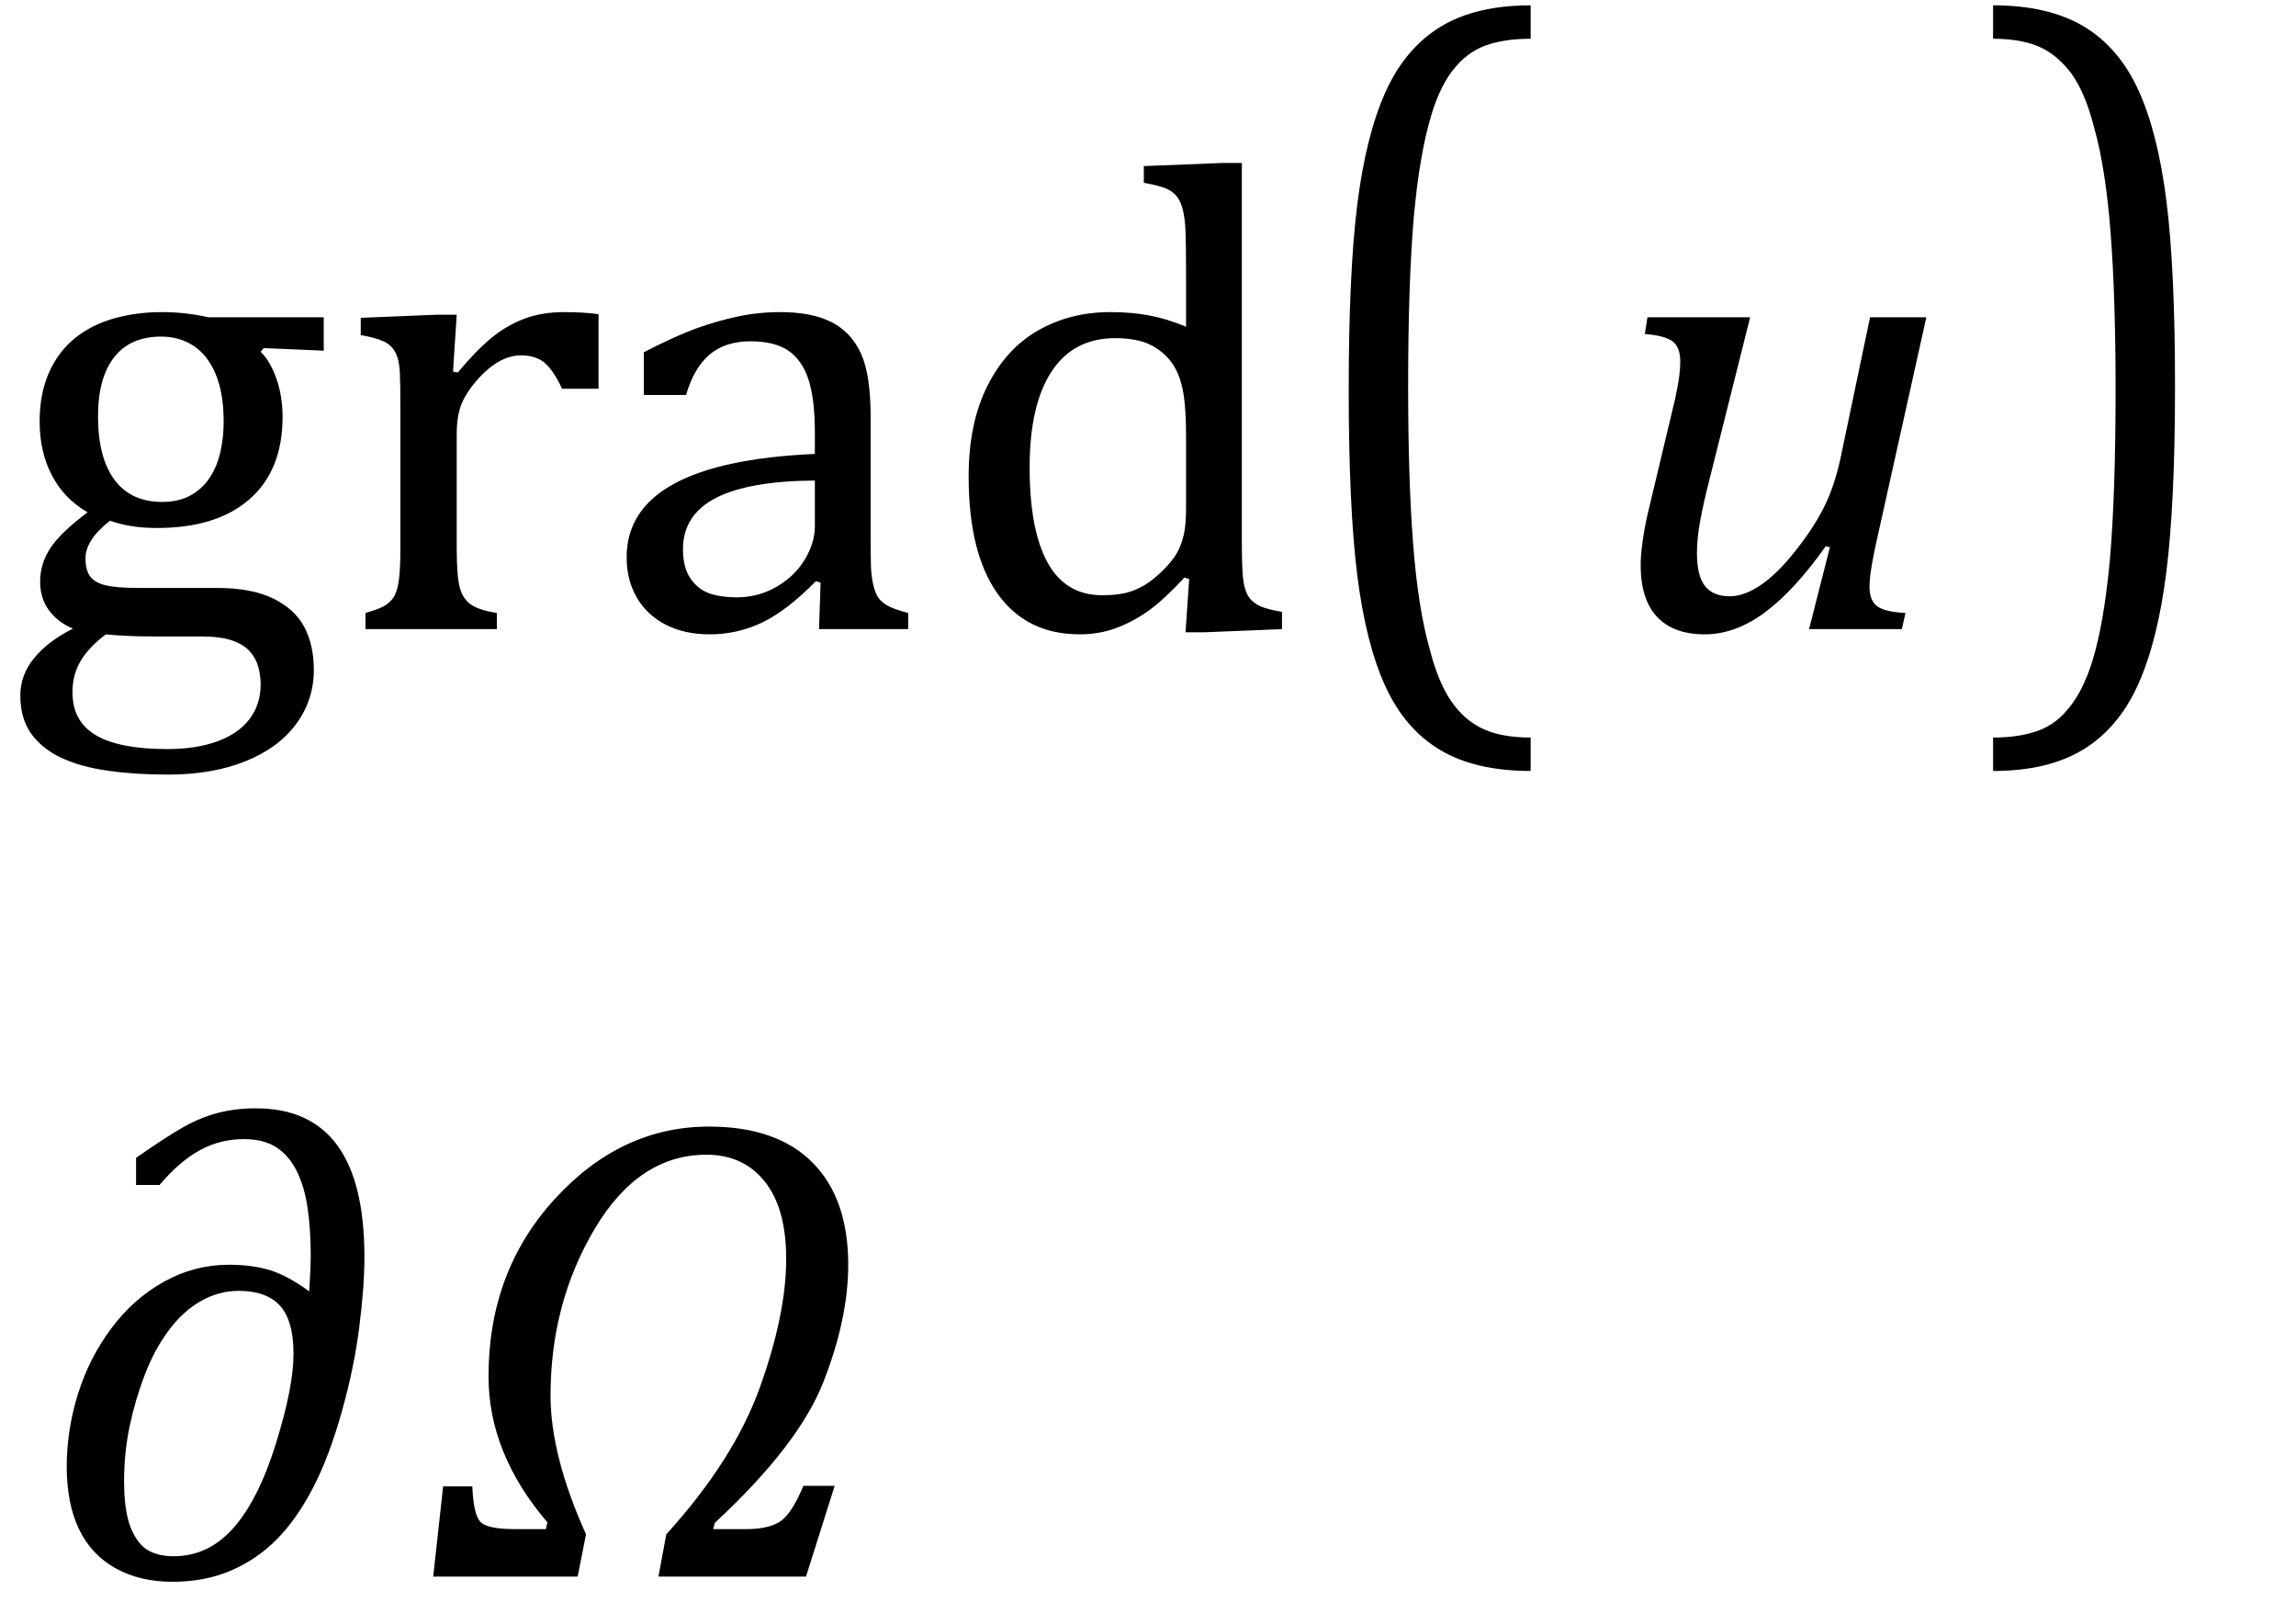<?xml version="1.0" encoding="UTF-8" standalone="no"?><svg xmlns="http://www.w3.org/2000/svg" xmlns:xlink="http://www.w3.org/1999/xlink" stroke-dasharray="none" shape-rendering="auto" font-family="'Dialog'" width="68.813" text-rendering="auto" fill-opacity="1" contentScriptType="text/ecmascript" color-interpolation="auto" color-rendering="auto" preserveAspectRatio="xMidYMid meet" font-size="12" fill="black" stroke="black" image-rendering="auto" stroke-miterlimit="10" zoomAndPan="magnify" version="1.0" stroke-linecap="square" stroke-linejoin="miter" contentStyleType="text/css" font-style="normal" height="48" stroke-width="1" stroke-dashoffset="0" font-weight="normal" stroke-opacity="1" y="-17"><!--Converted from MathML using JEuclid--><defs id="genericDefs"/><g><g text-rendering="optimizeLegibility" transform="translate(0,18.852)" color-rendering="optimizeQuality" color-interpolation="linearRGB" image-rendering="optimizeQuality"><path d="M9.703 -8.344 L7.906 -8.422 L7.812 -8.312 Q8.109 -8.016 8.289 -7.492 Q8.469 -6.969 8.469 -6.359 Q8.469 -4.766 7.484 -3.898 Q6.5 -3.031 4.703 -3.031 Q3.891 -3.031 3.297 -3.25 Q2.562 -2.672 2.562 -2.125 Q2.562 -1.766 2.703 -1.578 Q2.844 -1.391 3.172 -1.312 Q3.5 -1.234 4.156 -1.234 L6.5 -1.234 Q7.547 -1.234 8.195 -0.914 Q8.844 -0.594 9.125 -0.055 Q9.406 0.484 9.406 1.219 Q9.406 2.125 8.875 2.844 Q8.344 3.562 7.352 3.961 Q6.359 4.359 5.031 4.359 Q4.047 4.359 3.227 4.242 Q2.406 4.125 1.828 3.852 Q1.25 3.578 0.93 3.125 Q0.609 2.672 0.609 1.984 Q0.609 1.375 1.023 0.867 Q1.438 0.359 2.188 -0.016 Q1.734 -0.203 1.469 -0.562 Q1.203 -0.922 1.203 -1.422 Q1.203 -1.969 1.516 -2.438 Q1.828 -2.906 2.625 -3.5 Q1.922 -3.906 1.555 -4.609 Q1.188 -5.312 1.188 -6.219 Q1.188 -7.047 1.461 -7.672 Q1.734 -8.297 2.227 -8.703 Q2.719 -9.109 3.398 -9.305 Q4.078 -9.5 4.859 -9.5 Q5.562 -9.5 6.25 -9.344 L9.703 -9.344 L9.703 -8.344 ZM2.938 -6.375 Q2.938 -5.141 3.43 -4.477 Q3.922 -3.812 4.859 -3.812 Q5.359 -3.812 5.711 -4.008 Q6.062 -4.203 6.281 -4.531 Q6.5 -4.859 6.602 -5.297 Q6.703 -5.734 6.703 -6.219 Q6.703 -7.078 6.461 -7.648 Q6.219 -8.219 5.797 -8.492 Q5.375 -8.766 4.828 -8.766 Q3.906 -8.766 3.422 -8.148 Q2.938 -7.531 2.938 -6.375 ZM3.172 0.156 Q2.672 0.531 2.422 0.945 Q2.172 1.359 2.172 1.891 Q2.172 2.766 2.875 3.18 Q3.578 3.594 5.016 3.594 Q5.891 3.594 6.523 3.359 Q7.156 3.125 7.484 2.688 Q7.812 2.25 7.812 1.656 Q7.812 1.391 7.742 1.133 Q7.672 0.875 7.484 0.664 Q7.297 0.453 6.945 0.336 Q6.594 0.219 6.031 0.219 L4.578 0.219 Q3.781 0.219 3.172 0.156 ZM13.578 -7.719 L13.719 -7.688 Q14.266 -8.344 14.719 -8.719 Q15.172 -9.094 15.703 -9.297 Q16.234 -9.5 16.922 -9.5 Q17.484 -9.5 17.938 -9.438 L17.938 -7.203 L16.844 -7.203 Q16.609 -7.719 16.344 -7.961 Q16.078 -8.203 15.609 -8.203 Q15.266 -8.203 14.922 -8 Q14.578 -7.797 14.25 -7.406 Q13.922 -7.016 13.805 -6.672 Q13.688 -6.328 13.688 -5.859 L13.688 -2.438 Q13.688 -1.547 13.789 -1.211 Q13.891 -0.875 14.141 -0.719 Q14.391 -0.562 14.891 -0.484 L14.891 0 L10.953 0 L10.953 -0.484 Q11.328 -0.594 11.492 -0.68 Q11.656 -0.766 11.773 -0.922 Q11.891 -1.078 11.945 -1.406 Q12 -1.734 12 -2.406 L12 -6.672 Q12 -7.297 11.984 -7.68 Q11.969 -8.062 11.852 -8.289 Q11.734 -8.516 11.492 -8.625 Q11.25 -8.734 10.812 -8.812 L10.812 -9.328 L13.094 -9.422 L13.688 -9.422 L13.578 -7.719 ZM24.594 -1.391 L24.453 -1.438 Q23.594 -0.562 22.852 -0.203 Q22.109 0.156 21.266 0.156 Q20.516 0.156 19.953 -0.133 Q19.391 -0.422 19.086 -0.945 Q18.781 -1.469 18.781 -2.156 Q18.781 -3.578 20.195 -4.352 Q21.609 -5.125 24.422 -5.25 L24.422 -5.891 Q24.422 -6.906 24.227 -7.492 Q24.031 -8.078 23.617 -8.352 Q23.203 -8.625 22.5 -8.625 Q21.734 -8.625 21.266 -8.227 Q20.797 -7.828 20.562 -7.016 L19.297 -7.016 L19.297 -8.297 Q20.234 -8.781 20.859 -9.008 Q21.484 -9.234 22.109 -9.367 Q22.734 -9.5 23.375 -9.5 Q24.344 -9.5 24.93 -9.195 Q25.516 -8.891 25.805 -8.258 Q26.094 -7.625 26.094 -6.344 L26.094 -2.938 Q26.094 -2.219 26.102 -1.922 Q26.109 -1.625 26.164 -1.367 Q26.219 -1.109 26.312 -0.961 Q26.406 -0.812 26.602 -0.703 Q26.797 -0.594 27.219 -0.484 L27.219 0 L24.547 0 L24.594 -1.391 ZM24.422 -4.453 Q22.438 -4.438 21.453 -3.93 Q20.469 -3.422 20.469 -2.391 Q20.469 -1.844 20.695 -1.516 Q20.922 -1.188 21.266 -1.07 Q21.609 -0.953 22.078 -0.953 Q22.734 -0.953 23.281 -1.273 Q23.828 -1.594 24.125 -2.094 Q24.422 -2.594 24.422 -3.078 L24.422 -4.453 ZM35.547 -10.609 Q35.547 -11.547 35.531 -11.922 Q35.516 -12.297 35.453 -12.555 Q35.391 -12.812 35.273 -12.961 Q35.156 -13.109 34.969 -13.195 Q34.781 -13.281 34.281 -13.375 L34.281 -13.875 L36.641 -13.969 L37.219 -13.969 L37.219 -2.672 Q37.219 -1.906 37.25 -1.578 Q37.281 -1.25 37.375 -1.055 Q37.469 -0.859 37.68 -0.734 Q37.891 -0.609 38.422 -0.516 L38.422 0 L36.109 0.094 L35.531 0.094 L35.641 -1.5 L35.5 -1.547 Q34.891 -0.891 34.438 -0.562 Q33.984 -0.234 33.469 -0.039 Q32.953 0.156 32.359 0.156 Q30.766 0.156 29.898 -1.062 Q29.031 -2.281 29.031 -4.578 Q29.031 -6.172 29.594 -7.289 Q30.156 -8.406 31.117 -8.953 Q32.078 -9.5 33.281 -9.5 Q33.922 -9.5 34.453 -9.398 Q34.984 -9.297 35.547 -9.062 L35.547 -10.609 ZM35.547 -5.797 Q35.547 -6.547 35.477 -7.008 Q35.406 -7.469 35.242 -7.781 Q35.078 -8.094 34.805 -8.312 Q34.531 -8.531 34.203 -8.625 Q33.875 -8.719 33.422 -8.719 Q32.172 -8.719 31.516 -7.719 Q30.859 -6.719 30.859 -4.844 Q30.859 -2.969 31.398 -1.992 Q31.938 -1.016 33.031 -1.016 Q33.453 -1.016 33.742 -1.086 Q34.031 -1.156 34.305 -1.32 Q34.578 -1.484 34.859 -1.766 Q35.141 -2.047 35.273 -2.281 Q35.406 -2.516 35.477 -2.82 Q35.547 -3.125 35.547 -3.609 L35.547 -5.797 Z" stroke="none"/></g><g text-rendering="optimizeLegibility" transform="translate(38.656,17.764) matrix(1,0,0,1.256,0,0)" color-rendering="optimizeQuality" color-interpolation="linearRGB" image-rendering="optimizeQuality"><path d="M7.219 4.25 Q5.562 4.25 4.508 3.75 Q3.453 3.25 2.867 2.234 Q2.281 1.219 2.023 -0.414 Q1.766 -2.047 1.766 -4.844 Q1.766 -7.625 2.023 -9.266 Q2.281 -10.906 2.867 -11.945 Q3.453 -12.984 4.508 -13.5 Q5.562 -14.016 7.219 -14.016 L7.219 -13.219 Q6.531 -13.219 6 -13.094 Q5.406 -12.953 4.984 -12.562 Q4.516 -12.141 4.234 -11.375 Q3.891 -10.469 3.719 -8.984 Q3.547 -7.406 3.547 -4.922 Q3.547 -2.719 3.695 -1.18 Q3.844 0.359 4.188 1.328 Q4.453 2.156 4.859 2.609 Q5.219 3.016 5.719 3.219 Q6.297 3.453 7.219 3.453 L7.219 4.25 Z" stroke="none"/></g><g text-rendering="optimizeLegibility" transform="translate(47.875,18.852)" color-rendering="optimizeQuality" color-interpolation="linearRGB" image-rendering="optimizeQuality"><path d="M1.5 -9.344 L4.578 -9.344 L3.328 -4.359 Q3.188 -3.812 3.086 -3.273 Q2.984 -2.734 2.984 -2.281 Q2.984 -1.594 3.227 -1.289 Q3.469 -0.984 3.969 -0.984 Q4.391 -0.984 4.883 -1.312 Q5.375 -1.641 5.922 -2.328 Q6.469 -3.016 6.781 -3.633 Q7.094 -4.25 7.281 -5.094 L8.172 -9.344 L9.859 -9.344 L8.375 -2.672 Q8.312 -2.406 8.234 -1.977 Q8.156 -1.547 8.156 -1.266 Q8.156 -0.859 8.383 -0.688 Q8.609 -0.516 9.234 -0.484 L9.125 0 L6.344 0 L6.969 -2.453 L6.844 -2.484 Q5.891 -1.141 5.008 -0.492 Q4.125 0.156 3.219 0.156 Q2.281 0.156 1.789 -0.367 Q1.297 -0.891 1.297 -1.922 Q1.297 -2.203 1.352 -2.602 Q1.406 -3 1.5 -3.422 L2.328 -6.891 Q2.422 -7.328 2.453 -7.578 Q2.484 -7.828 2.484 -8.016 Q2.484 -8.453 2.25 -8.625 Q2.016 -8.797 1.422 -8.844 L1.5 -9.344 Z" stroke="none"/></g><g text-rendering="optimizeLegibility" transform="translate(59.312,17.764) matrix(1,0,0,1.256,0,0)" color-rendering="optimizeQuality" color-interpolation="linearRGB" image-rendering="optimizeQuality"><path d="M0.422 -14.016 Q2.078 -14.016 3.133 -13.516 Q4.188 -13.016 4.773 -12 Q5.359 -10.984 5.617 -9.352 Q5.875 -7.719 5.875 -4.922 Q5.875 -2.156 5.617 -0.508 Q5.359 1.141 4.773 2.18 Q4.188 3.219 3.133 3.734 Q2.078 4.25 0.422 4.25 L0.422 3.453 Q1.109 3.453 1.625 3.328 Q2.234 3.188 2.641 2.797 Q3.109 2.375 3.406 1.609 Q3.75 0.703 3.922 -0.781 Q4.094 -2.359 4.094 -4.844 Q4.094 -7.047 3.945 -8.586 Q3.797 -10.125 3.453 -11.094 Q3.188 -11.922 2.781 -12.375 Q2.406 -12.781 1.922 -12.984 Q1.344 -13.219 0.422 -13.219 L0.422 -14.016 Z" stroke="none"/></g><g text-rendering="optimizeLegibility" transform="translate(1.172,47.242)" color-rendering="optimizeQuality" color-interpolation="linearRGB" image-rendering="optimizeQuality"><path d="M8.094 -8.547 L8.109 -8.797 Q8.141 -9.266 8.141 -9.594 Q8.141 -10.406 8.047 -11.047 Q7.953 -11.688 7.719 -12.156 Q7.484 -12.625 7.102 -12.867 Q6.719 -13.109 6.141 -13.109 Q5.422 -13.109 4.812 -12.773 Q4.203 -12.438 3.609 -11.734 L2.906 -11.734 L2.906 -12.547 Q3.844 -13.203 4.352 -13.484 Q4.859 -13.766 5.375 -13.898 Q5.891 -14.031 6.5 -14.031 Q8.125 -14.031 8.938 -12.922 Q9.75 -11.812 9.75 -9.578 Q9.75 -8.688 9.594 -7.461 Q9.438 -6.234 9.062 -4.906 Q8.688 -3.578 8.203 -2.648 Q7.719 -1.719 7.125 -1.117 Q6.531 -0.516 5.75 -0.18 Q4.969 0.156 4 0.156 Q3.016 0.156 2.289 -0.25 Q1.562 -0.656 1.195 -1.422 Q0.828 -2.188 0.828 -3.297 Q0.828 -4.391 1.164 -5.469 Q1.5 -6.547 2.164 -7.438 Q2.828 -8.328 3.742 -8.836 Q4.656 -9.344 5.688 -9.344 Q6.391 -9.344 6.922 -9.18 Q7.453 -9.016 8.094 -8.547 ZM7.625 -6.672 Q7.625 -7.672 7.219 -8.117 Q6.812 -8.562 5.984 -8.562 Q5.391 -8.562 4.852 -8.258 Q4.312 -7.953 3.883 -7.375 Q3.453 -6.797 3.164 -6.039 Q2.875 -5.281 2.711 -4.492 Q2.547 -3.703 2.547 -2.859 Q2.547 -1.969 2.742 -1.477 Q2.938 -0.984 3.25 -0.797 Q3.562 -0.609 4.031 -0.609 Q5.078 -0.609 5.828 -1.461 Q6.578 -2.312 7.102 -4 Q7.625 -5.688 7.625 -6.672 Z" stroke="none"/></g><g text-rendering="optimizeLegibility" transform="translate(12.922,47.242)" color-rendering="optimizeQuality" color-interpolation="linearRGB" image-rendering="optimizeQuality"><path d="M8.5 -1.609 L8.453 -1.422 L9.438 -1.422 Q10.094 -1.422 10.445 -1.641 Q10.797 -1.859 11.156 -2.719 L12.094 -2.719 L11.234 0 L6.812 0 L7.047 -1.266 Q9.078 -3.5 9.859 -5.688 Q10.641 -7.875 10.641 -9.516 Q10.641 -11.031 10 -11.836 Q9.359 -12.641 8.25 -12.641 Q6.219 -12.641 4.898 -10.414 Q3.578 -8.188 3.578 -5.422 Q3.578 -3.625 4.641 -1.266 L4.391 0 L0.062 0 L0.359 -2.703 L1.234 -2.703 Q1.266 -1.891 1.461 -1.656 Q1.656 -1.422 2.5 -1.422 L3.438 -1.422 L3.484 -1.625 Q1.719 -3.688 1.719 -6 Q1.719 -9.141 3.703 -11.312 Q5.688 -13.484 8.328 -13.484 Q10.359 -13.484 11.43 -12.406 Q12.5 -11.328 12.5 -9.344 Q12.5 -7.734 11.758 -5.836 Q11.016 -3.938 8.5 -1.609 Z" stroke="none"/></g></g></svg>